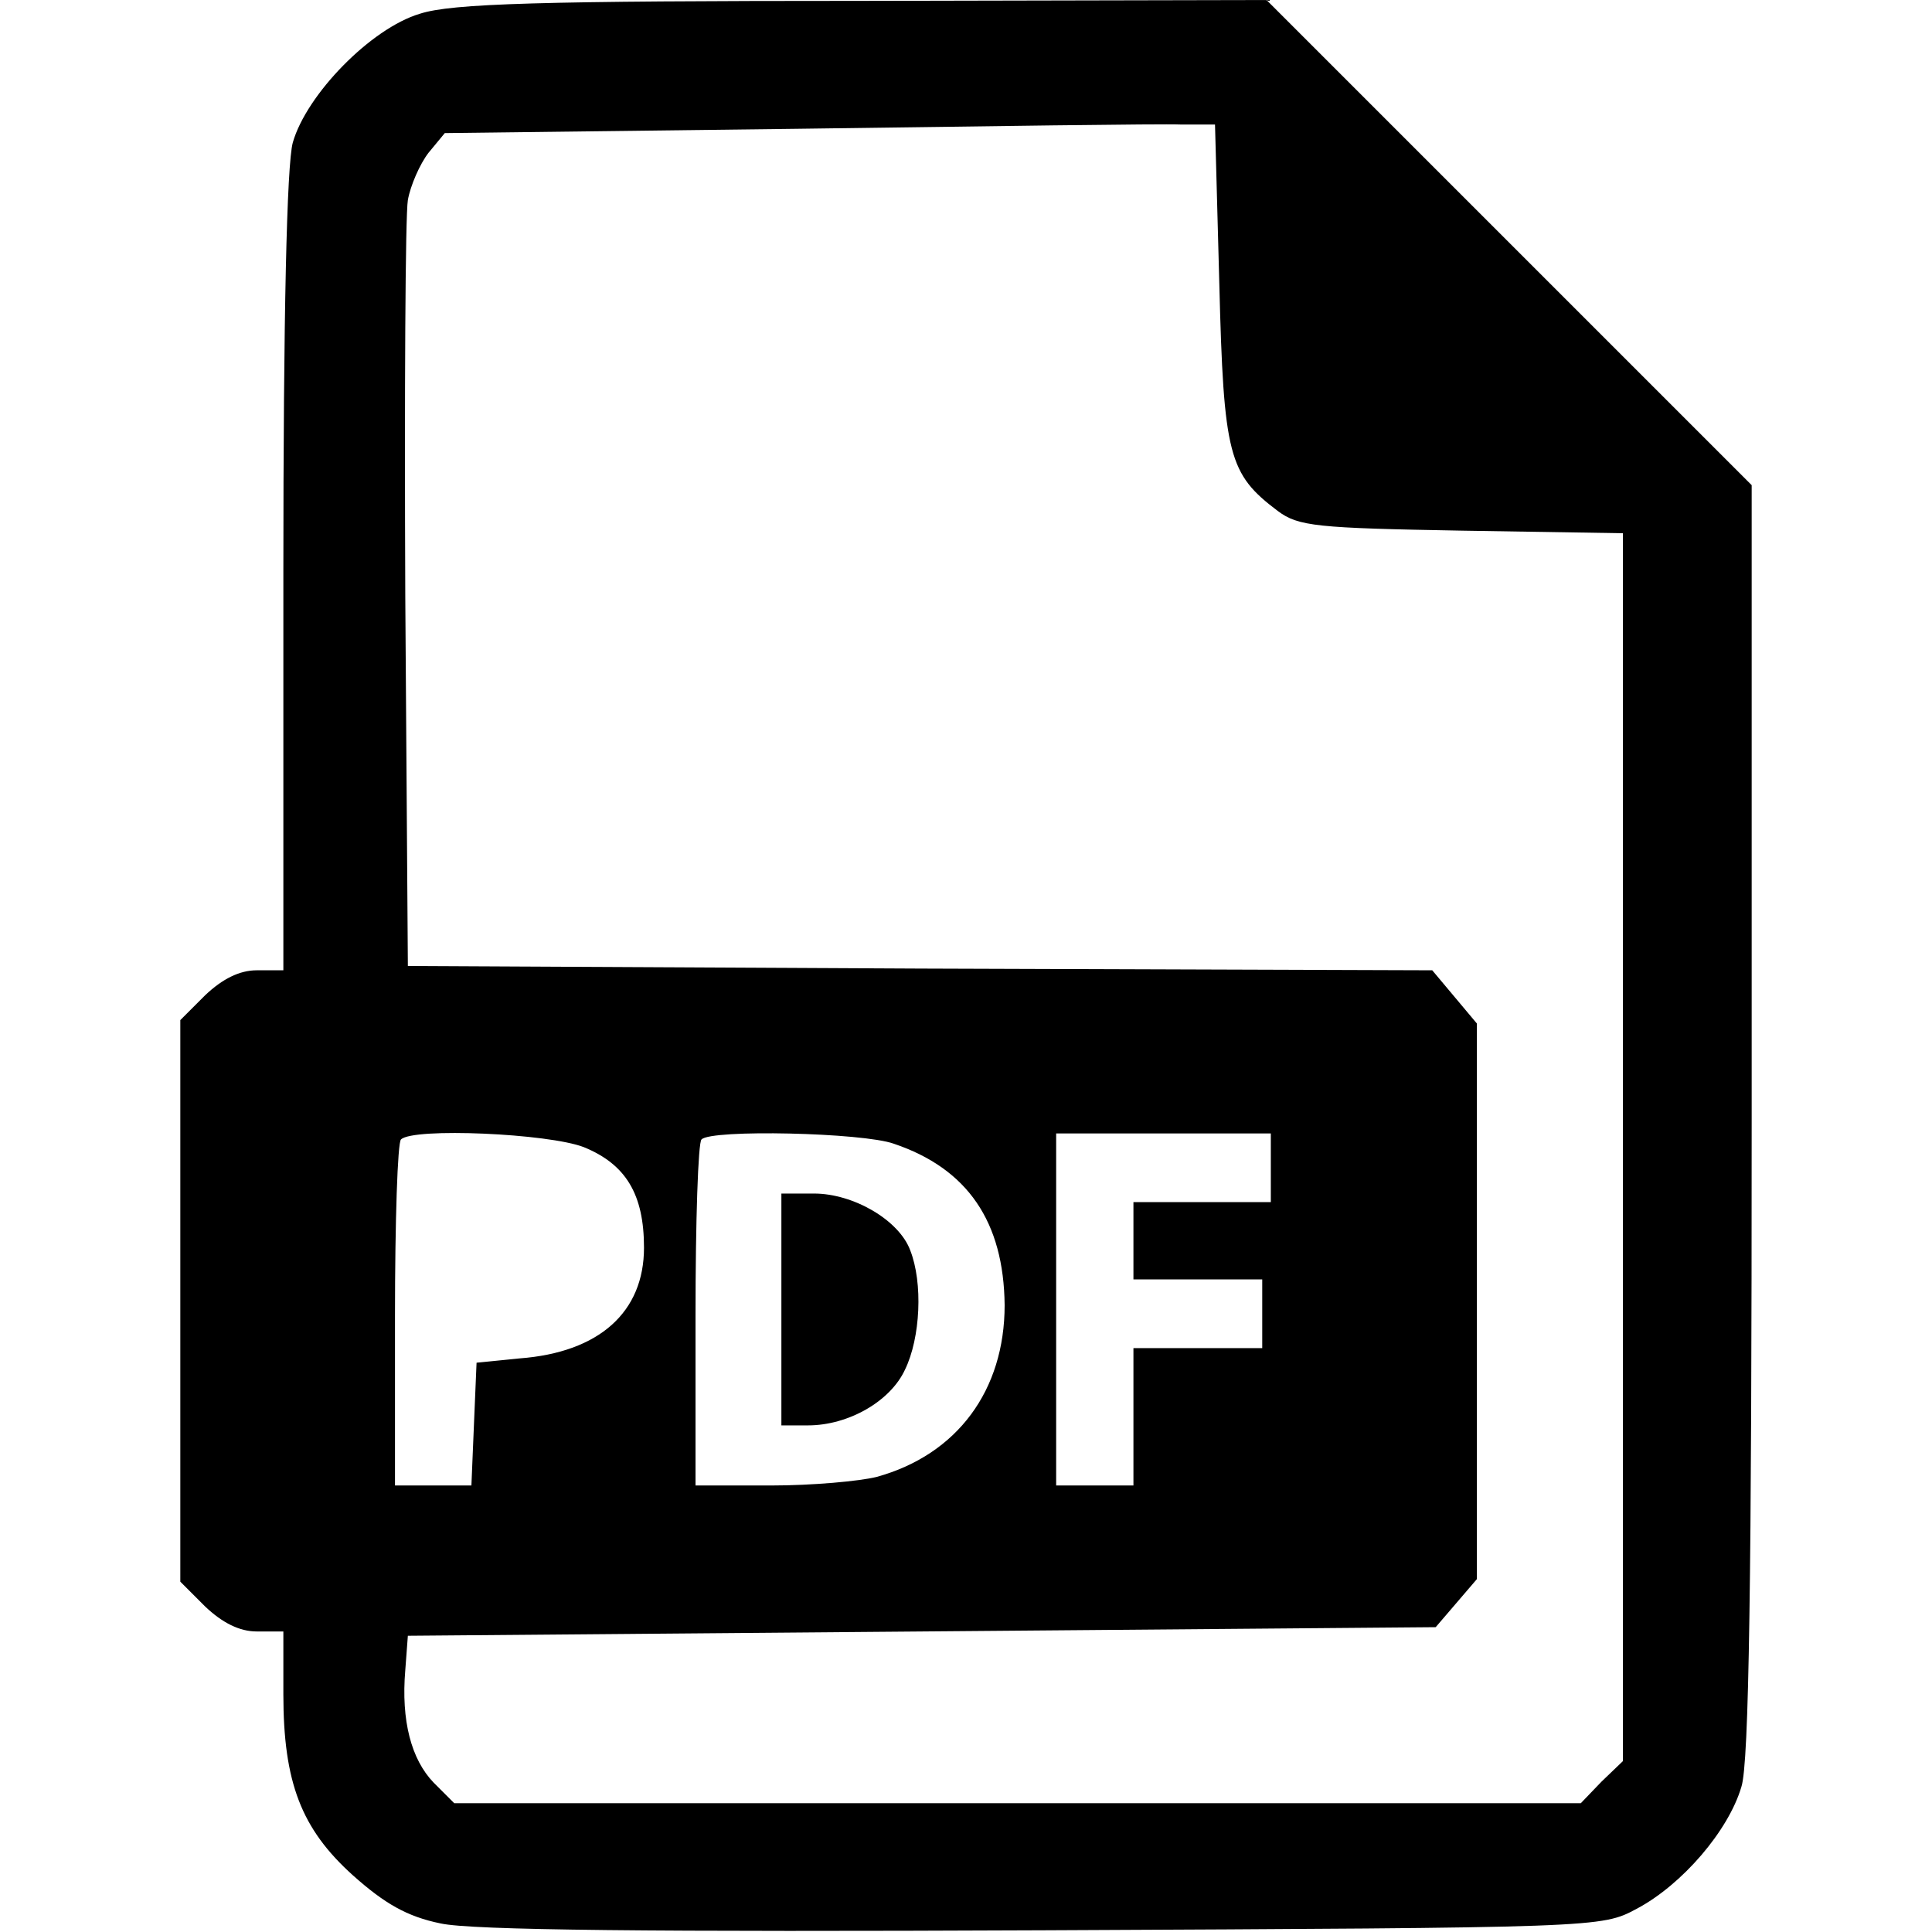 <?xml version="1.0" standalone="no"?>
<!DOCTYPE svg PUBLIC "-//W3C//DTD SVG 20010904//EN"
 "http://www.w3.org/TR/2001/REC-SVG-20010904/DTD/svg10.dtd">
<svg version="1.0" xmlns="http://www.w3.org/2000/svg"
 width="225pt" height="225pt" viewBox="0 0 225 225"
 preserveAspectRatio="xMidYMid meet">
<g transform="translate(0,225) scale(0.1,-0.1)"
fill="#000000" stroke="none">
<path d="M489 2234 c-57 -17 -132 -94 -148 -150 -7 -25 -11 -202 -11 -501 l0
-463 -31 0 c-20 0 -40 -10 -60 -29 l-29 -29 0 -327 0 -327 29 -29 c20 -19 40
-29 60 -29 l31 0 0 -73 c0 -103 21 -157 81 -211 37 -33 63 -48 102 -56 36 -8
246 -10 702 -8 649 3 650 3 691 25 53 28 107 91 122 142 9 27 12 245 12 777
l0 739 -282 282 -283 283 -470 -1 c-376 0 -479 -3 -516 -15z m931 -314 c5
-201 11 -222 68 -265 24 -18 45 -20 215 -23 l187 -3 0 -715 0 -715 -25 -24
-24 -25 -656 0 -656 0 -24 24 c-26 27 -38 72 -33 131 l3 40 598 5 599 5 24 28
24 28 0 324 0 323 -26 31 -26 31 -596 2 -597 3 -3 430 c-1 237 0 444 3 462 3
17 14 42 24 55 l19 23 409 5 c224 3 426 6 448 5 l40 0 5 -185z m-740 -1006
c49 -20 70 -55 70 -117 0 -75 -52 -122 -145 -129 l-50 -5 -3 -71 -3 -72 -44 0
-45 0 0 198 c0 109 3 202 7 205 14 14 172 7 213 -9z m361 4 c86 -29 128 -91
129 -188 0 -99 -55 -174 -149 -200 -20 -5 -75 -10 -123 -10 l-88 0 0 198 c0
109 3 202 7 205 11 12 188 8 224 -5z m439 -28 l0 -40 -80 0 -80 0 0 -45 0 -45
75 0 75 0 0 -40 0 -40 -75 0 -75 0 0 -80 0 -80 -45 0 -45 0 0 205 0 205 125 0
125 0 0 -40z"/>
<path d="M910 725 l0 -135 31 0 c47 0 96 28 113 65 18 37 21 101 6 139 -13 35
-66 66 -112 66 l-38 0 0 -135z"/>
</g>
</svg>
